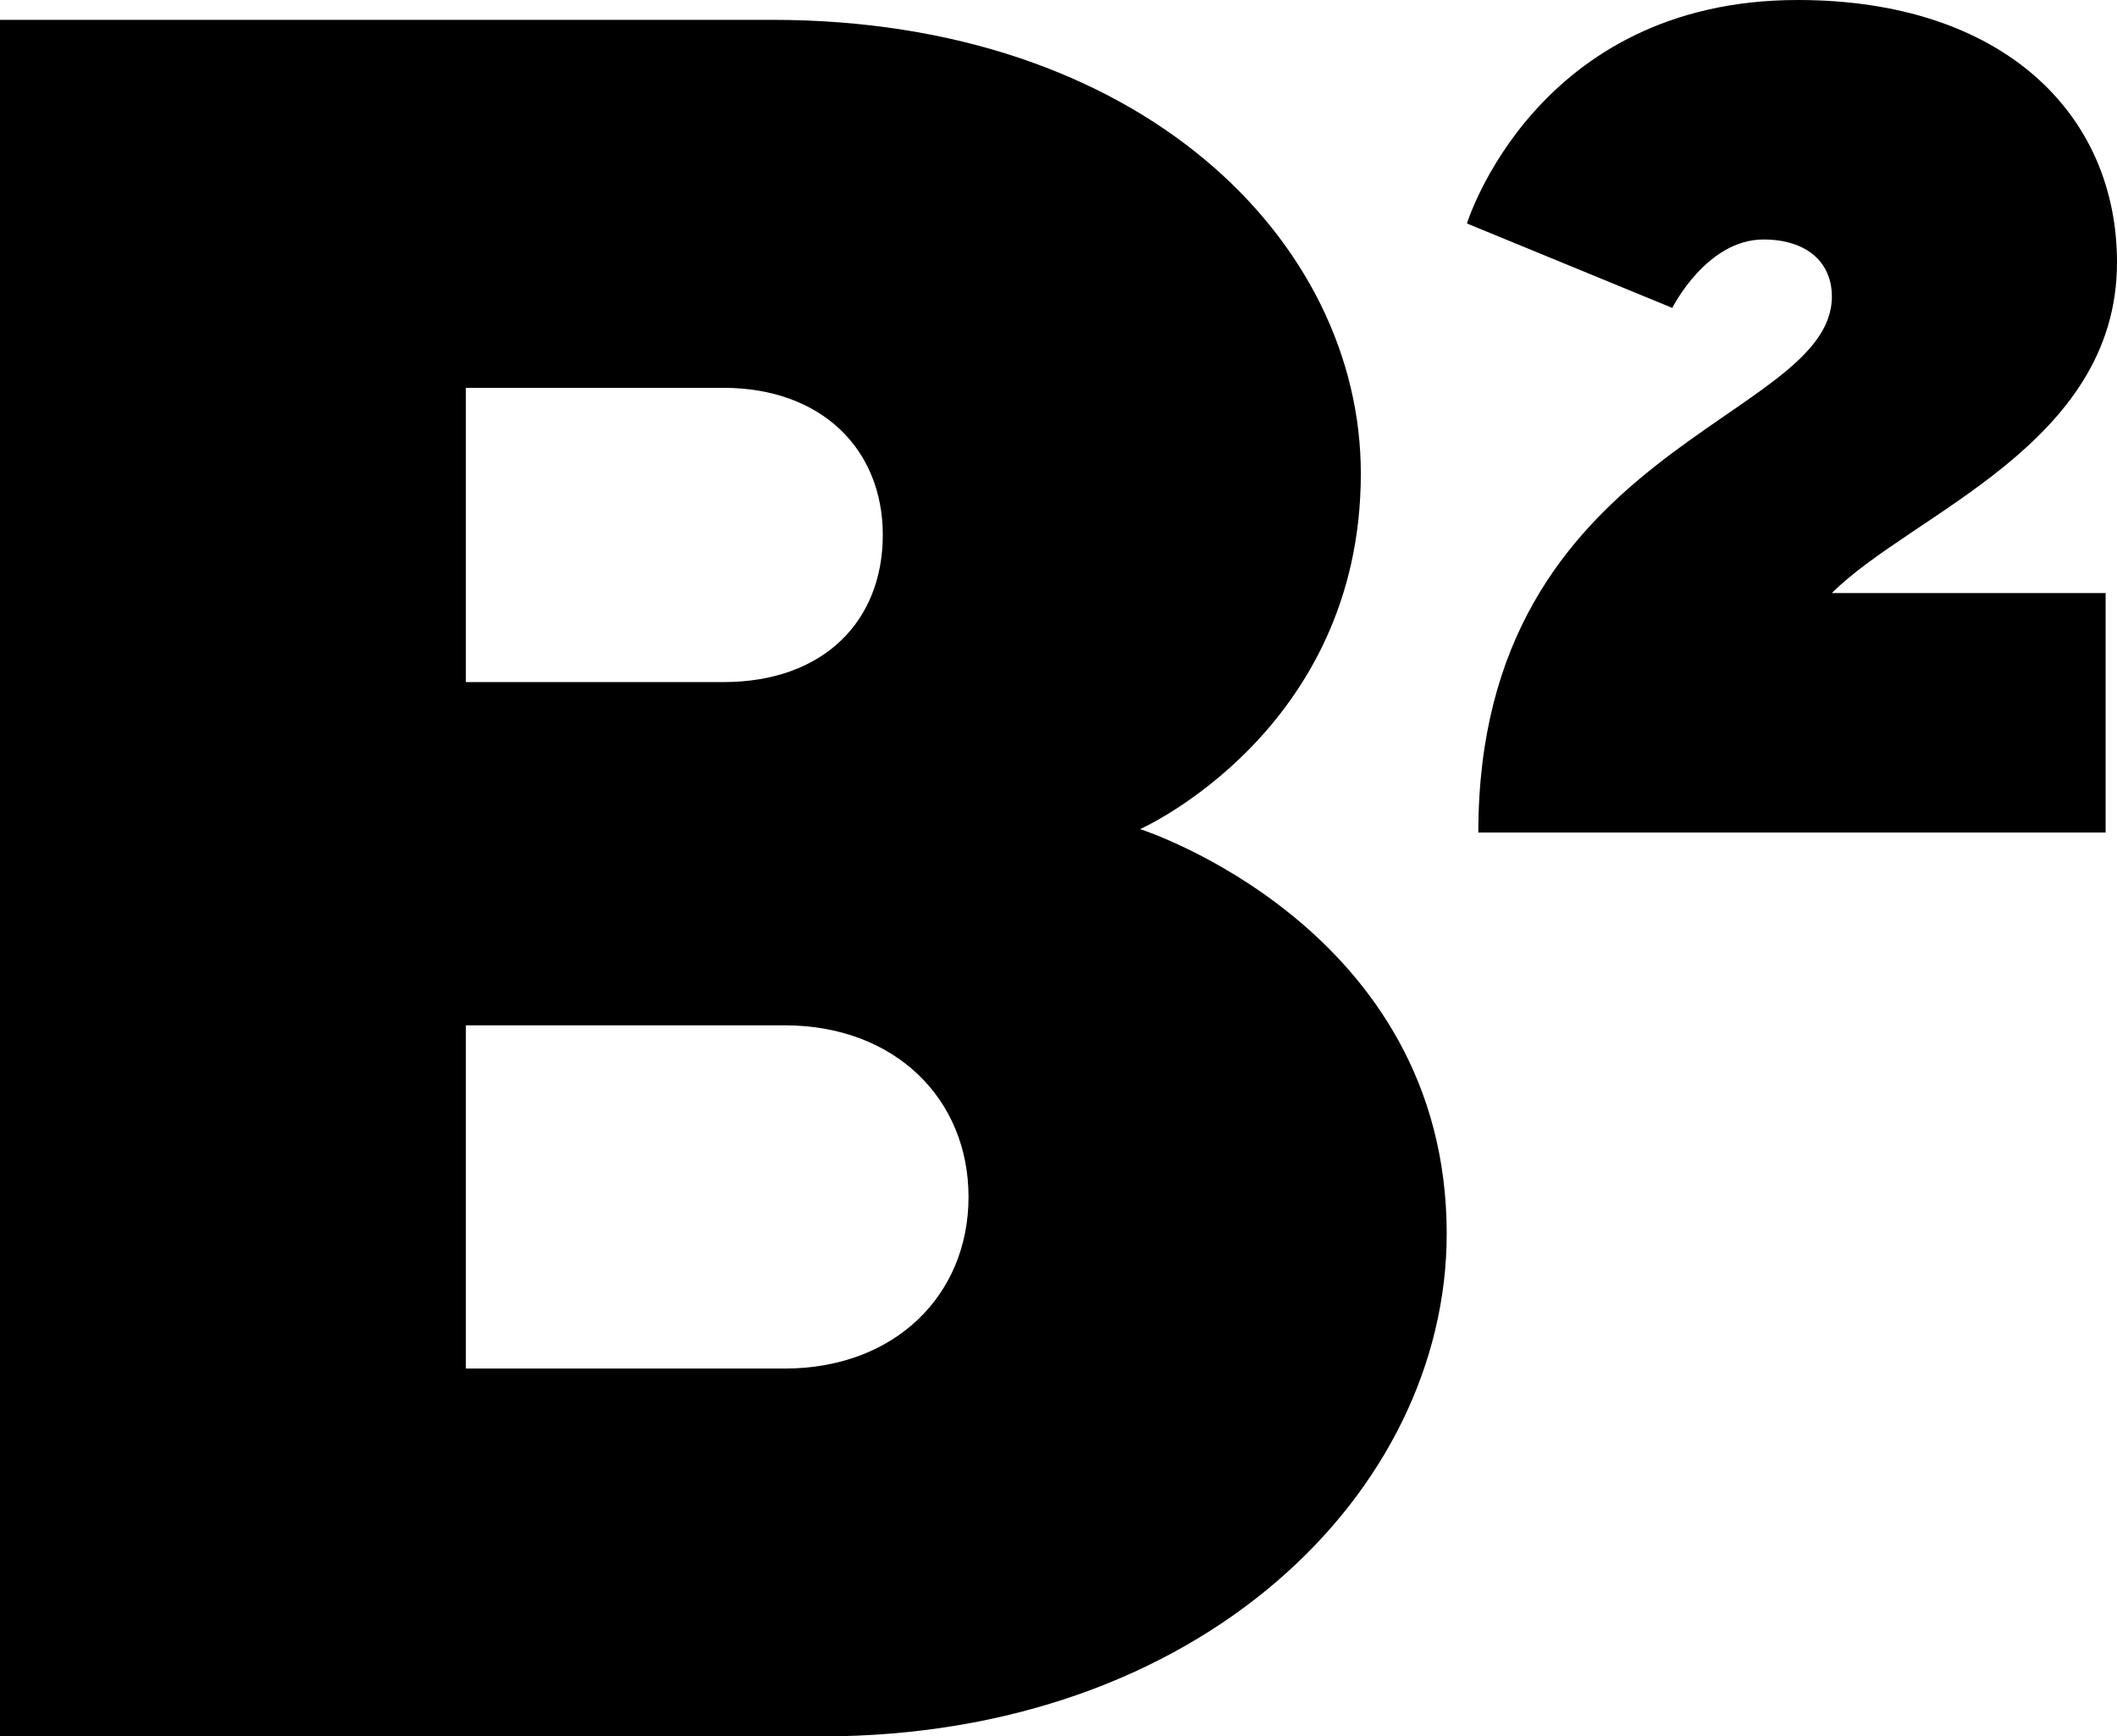<?xml version="1.0" encoding="utf-8"?>
<!-- Generator: Adobe Illustrator 23.0.1, SVG Export Plug-In . SVG Version: 6.00 Build 0)  -->
<svg version="1.1" id="Ebene_1" xmlns="http://www.w3.org/2000/svg" xmlns:xlink="http://www.w3.org/1999/xlink" x="0px" y="0px"
	 viewBox="0 0 160 131.23" style="enable-background:new 0 0 160 131.23;" xml:space="preserve">
<path d="M160,19.83C160,8.62,151.38,0,135.87,0c-19.82,0-25,16.89-25,16.89l15.52,6.38c0,0,2.58-5.17,6.89-5.17
	c3.28,0,5.17,1.73,5.17,4.31c0,9.48-26.72,11.21-26.72,40.51h47.41v-18.1h-20.69C144.49,38.79,160,33.62,160,19.83 M54.67,29.31
	c7.41,0,12.05,4.63,12.05,11.12c0,6.49-4.45,11.12-12.05,11.12H35.21V29.31H54.67z M35.21,103.44V77.49H59.3
	c8.34,0,13.9,5.56,13.9,12.97s-5.56,12.97-13.9,12.97H35.21z M62.08,131.23c28.72,0,47.26-18.53,47.26-37.99
	c0-23.17-23.17-30.58-23.17-30.58s16.68-7.41,16.68-26.87c0-17.61-16.68-34.29-44.48-34.29H0v129.73H62.08z"/>
</svg>
